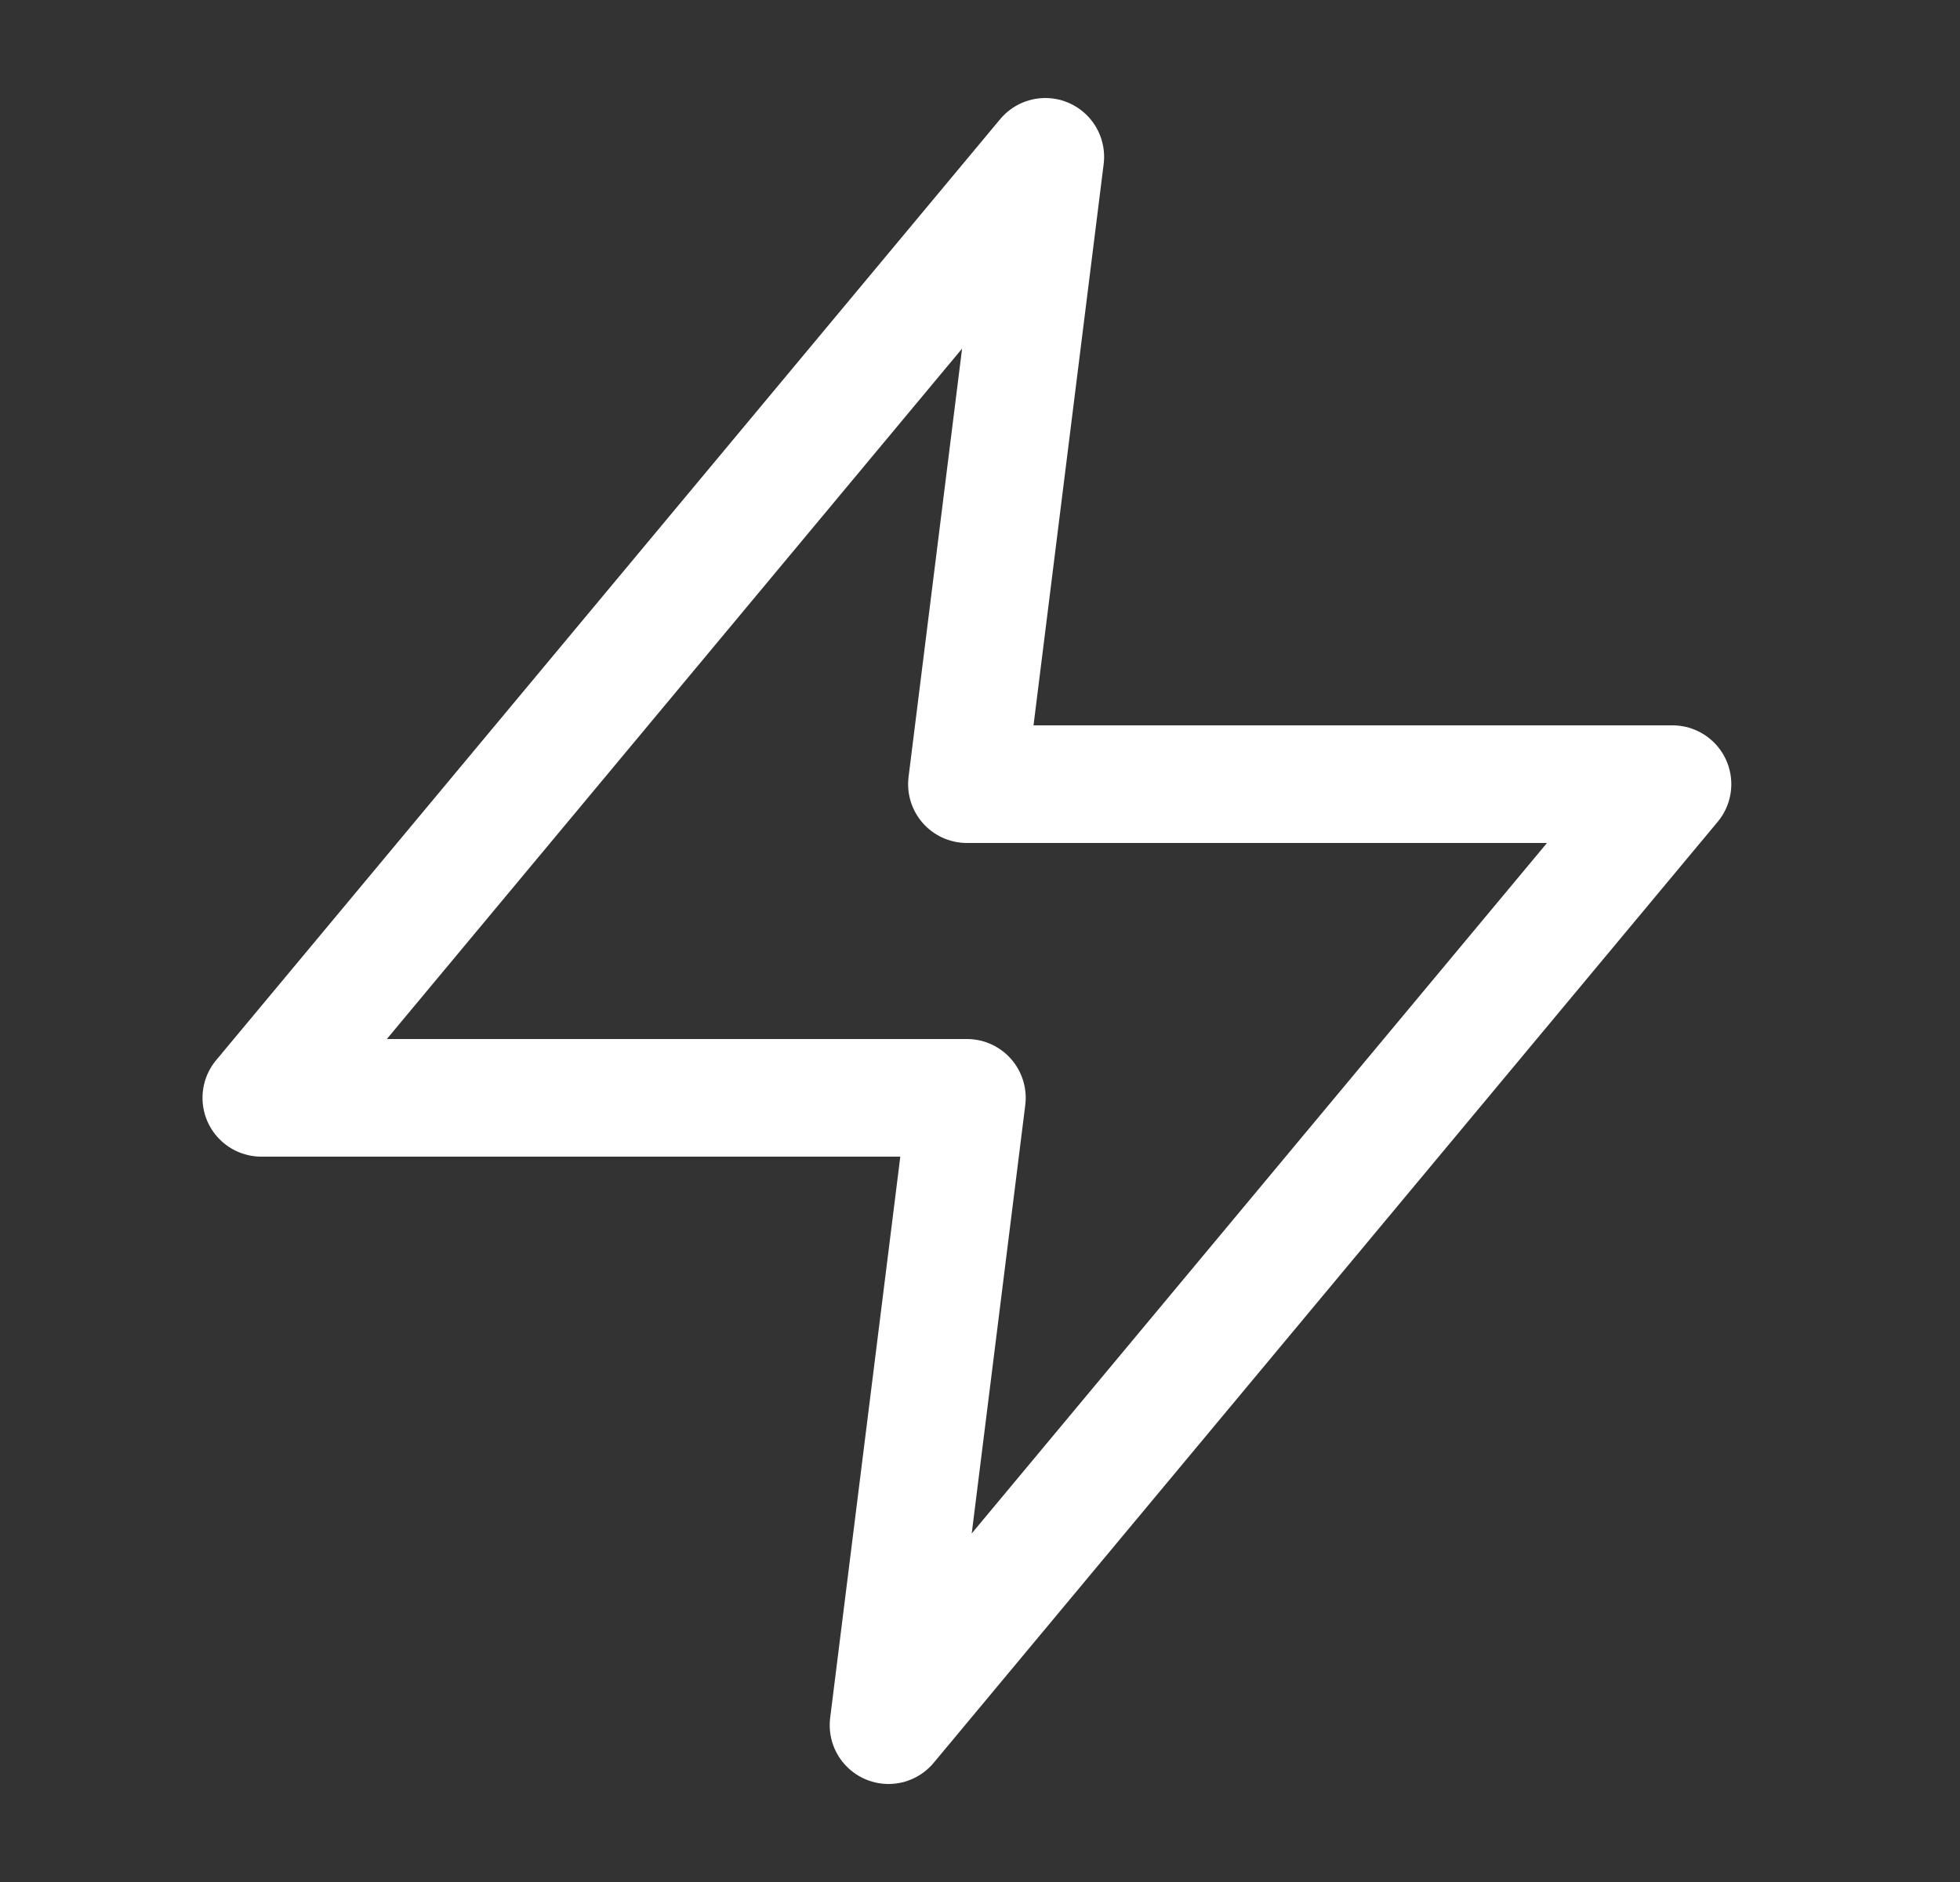 <svg width="25" height="24" viewBox="0 0 25 24" fill="none" xmlns="http://www.w3.org/2000/svg">
<rect x="0" y="0" width="25" height="24" fill="#333333" stroke="none"/>
<path d="M13.333 2L3.333 14H12.333L11.333 22L21.333 10H12.333L13.333 2Z" stroke="white" stroke-width="1.5" stroke-linecap="round" stroke-linejoin="round"/>
</svg>
